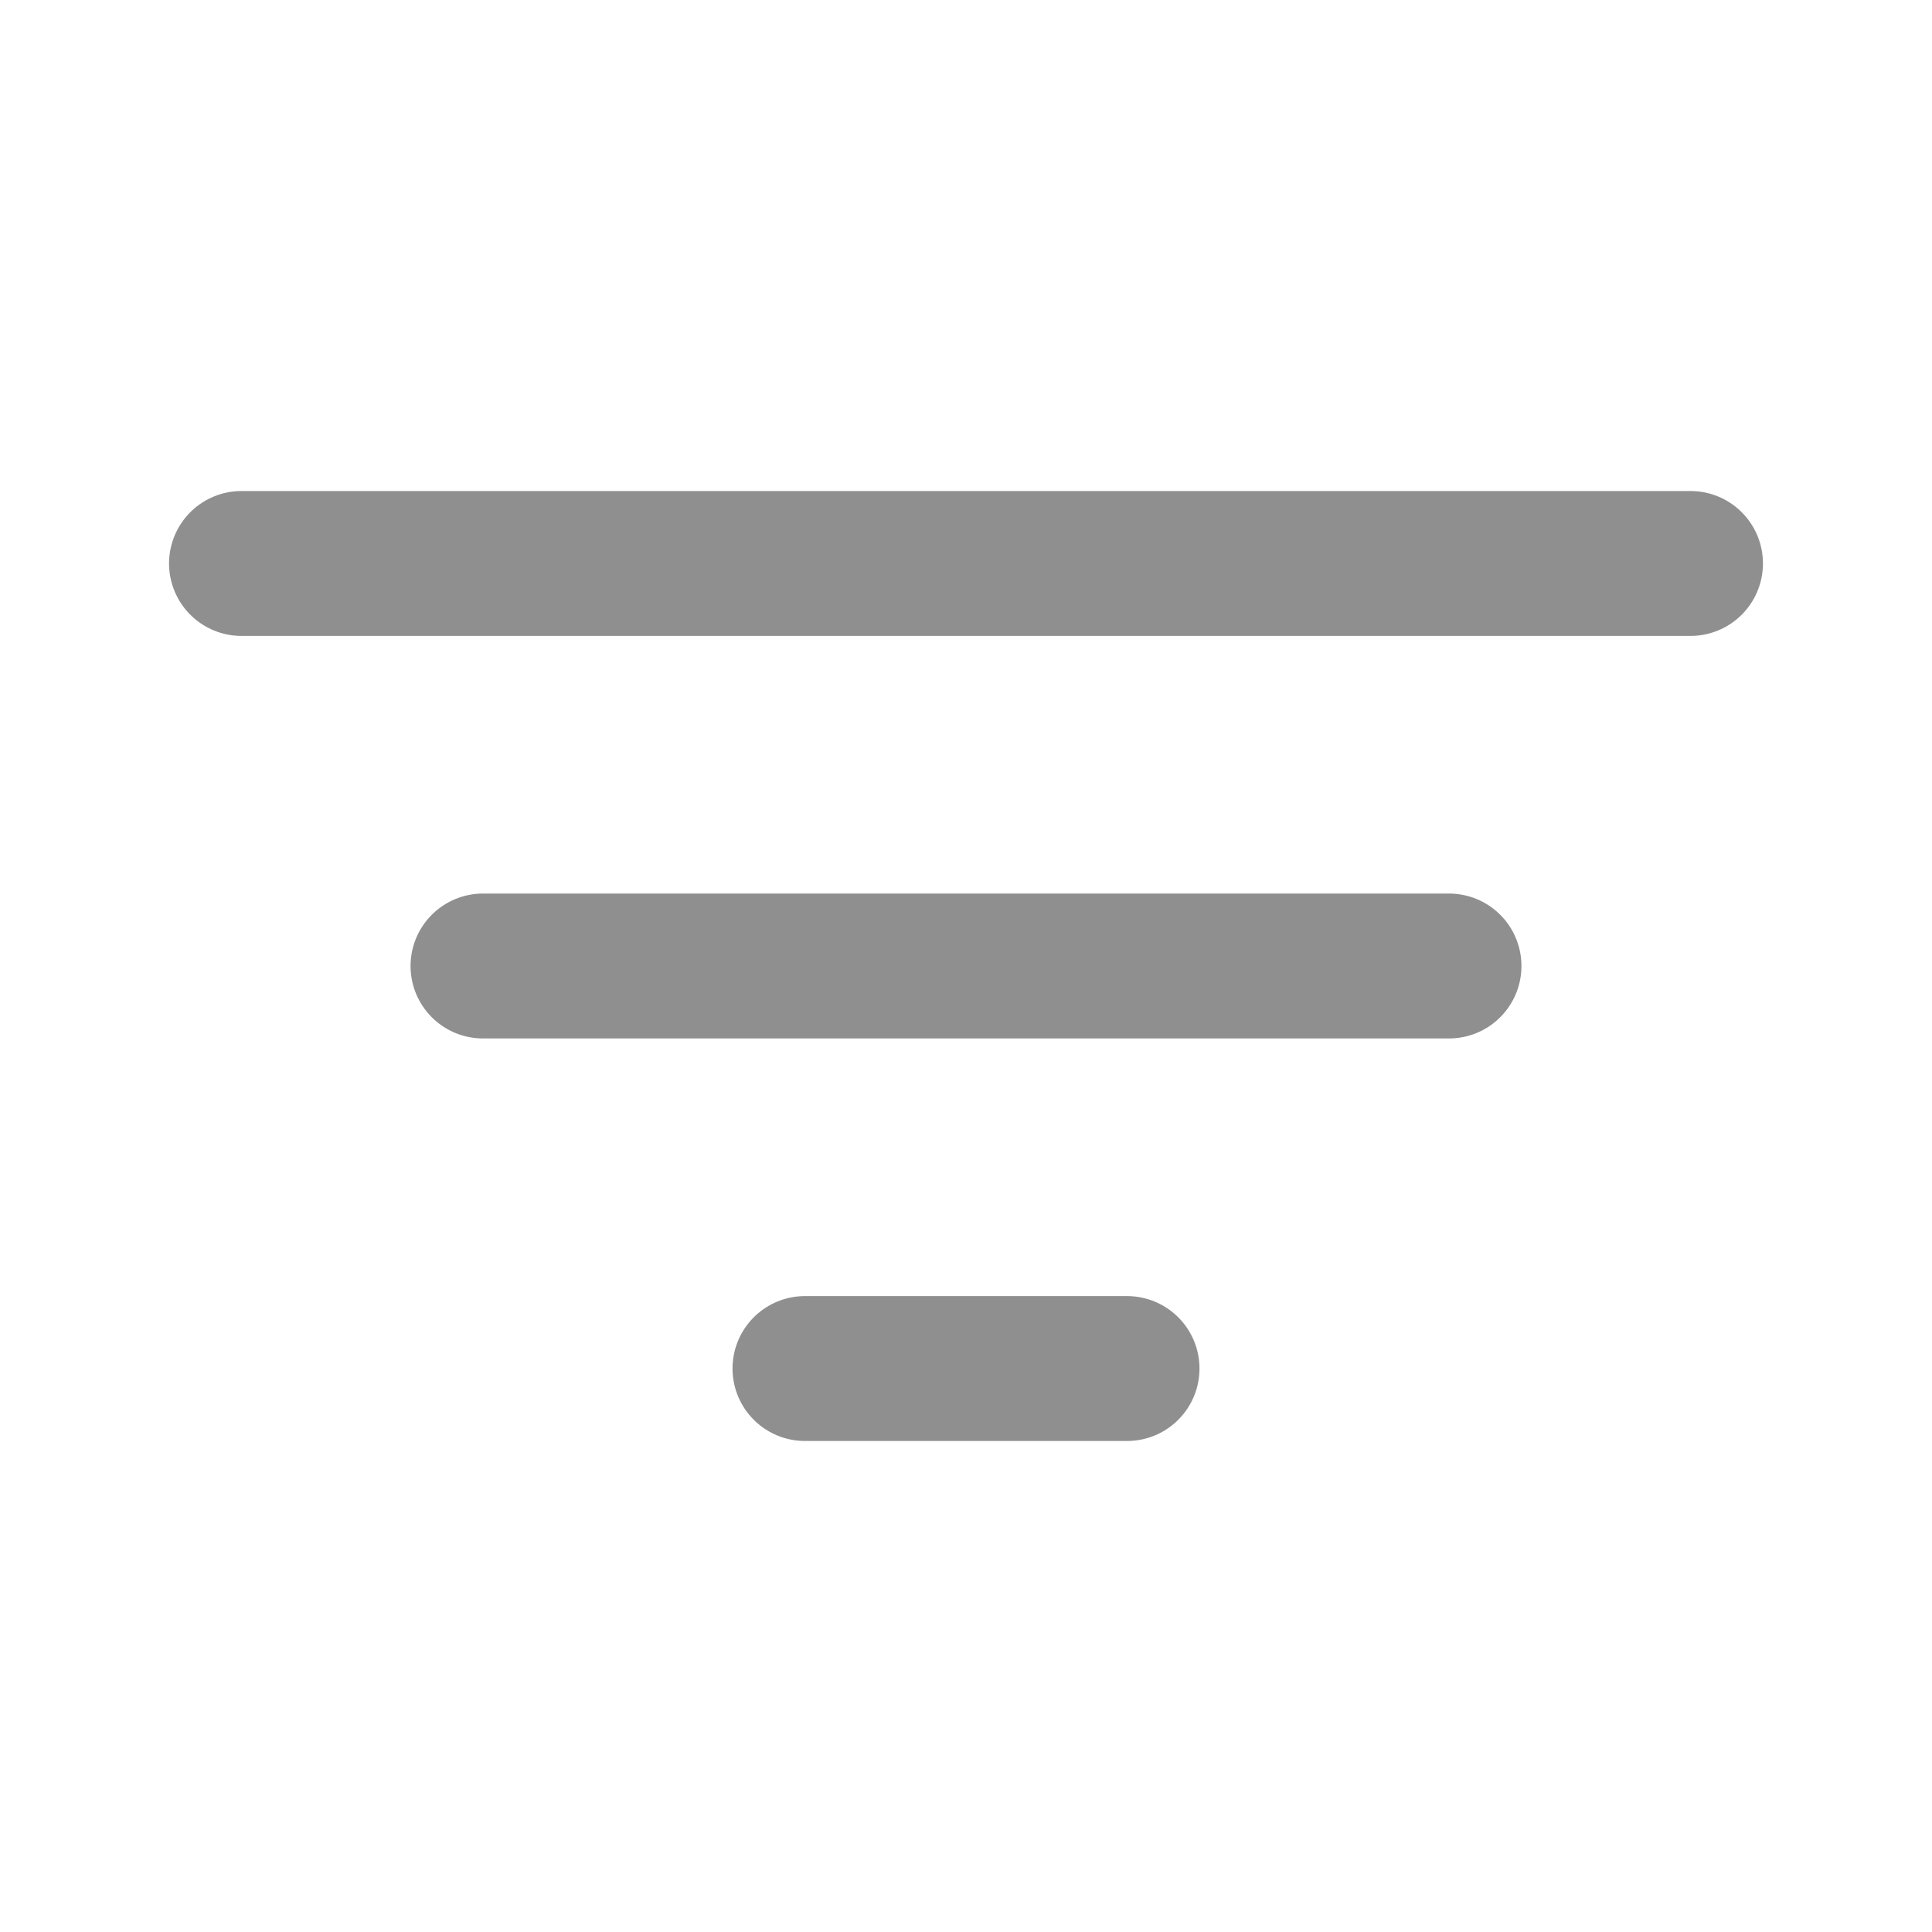 <svg width="20" height="20" viewBox="0 0 20 20" fill="none" xmlns="http://www.w3.org/2000/svg">
<path d="M2.5 5.833H17.5M5 10H15M8.333 14.167H11.667" stroke="#8F8F8F" stroke-width="1.5" stroke-linecap="round"/>
</svg>
